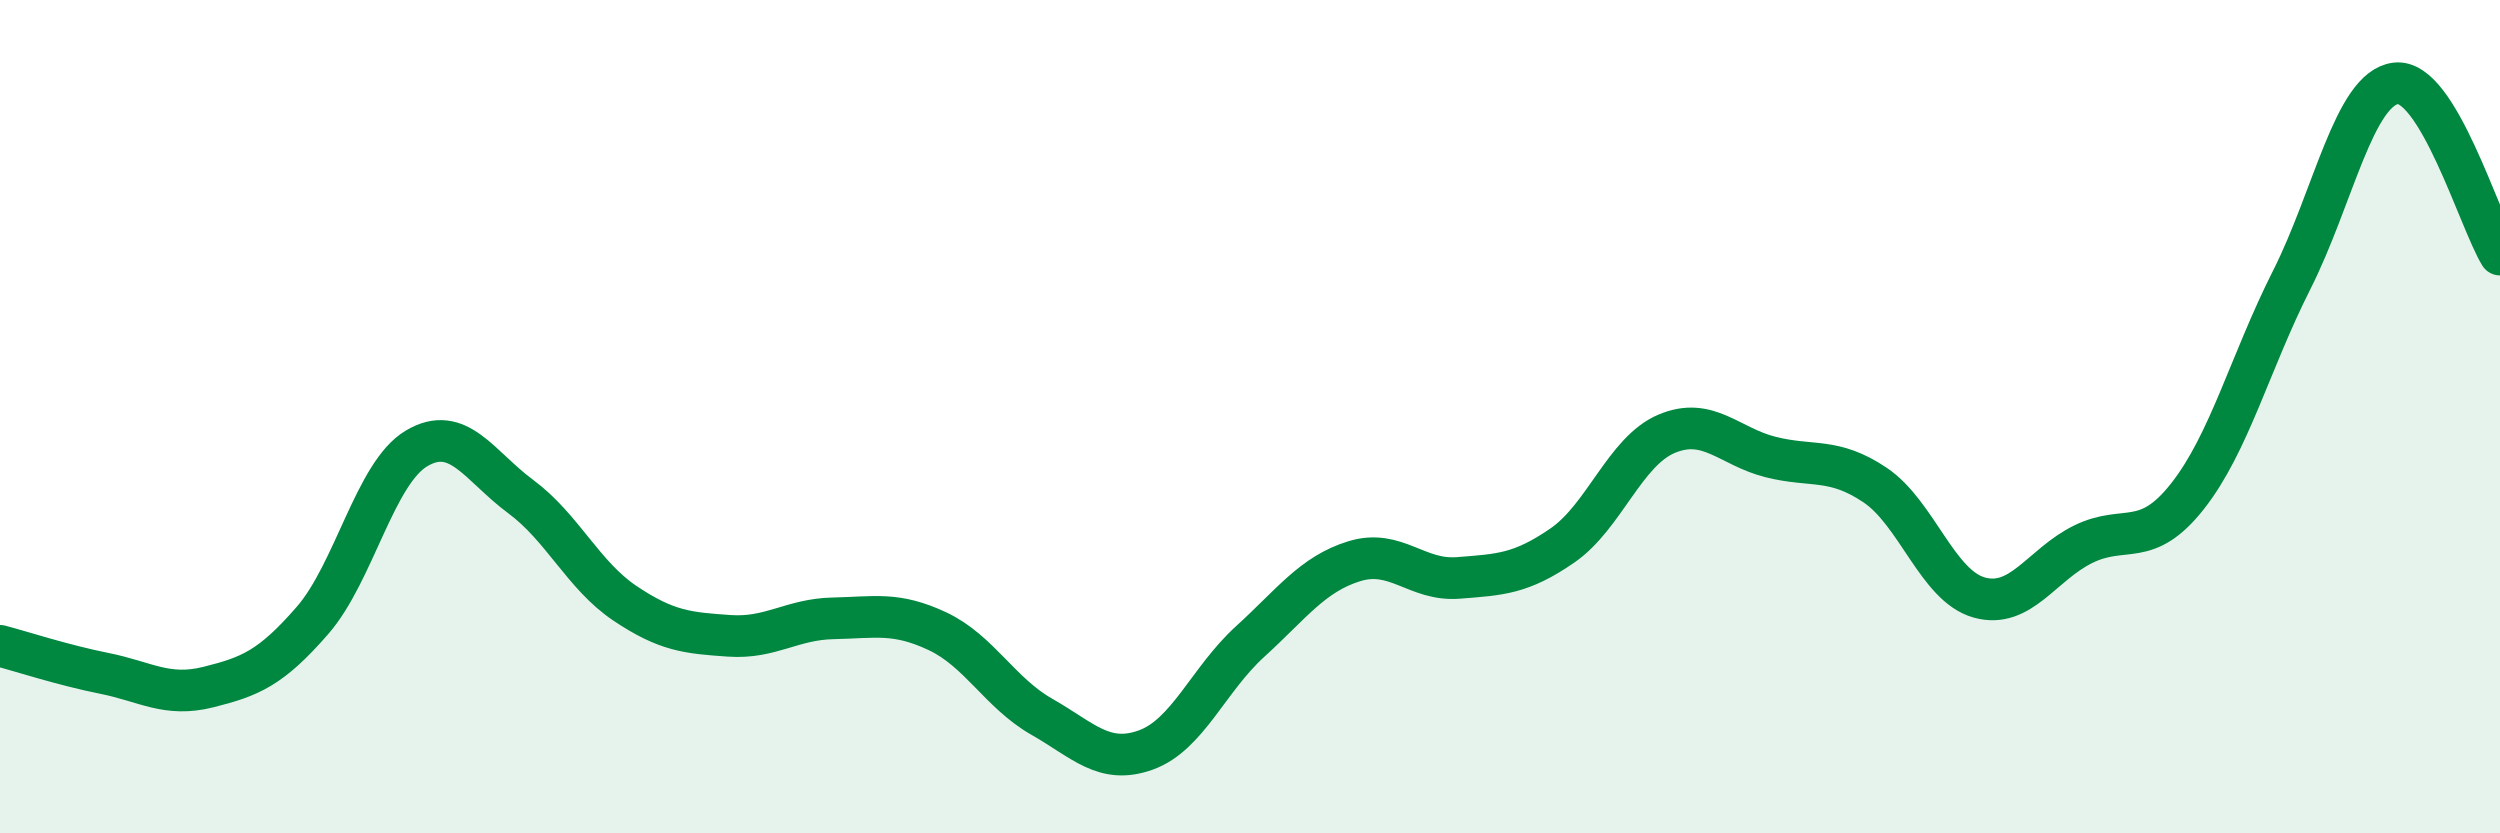 
    <svg width="60" height="20" viewBox="0 0 60 20" xmlns="http://www.w3.org/2000/svg">
      <path
        d="M 0,15.5 C 0.5,15.63 1.5,15.96 2.5,16.16 C 3.5,16.36 4,16.74 5,16.49 C 6,16.24 6.5,16.04 7.5,14.89 C 8.5,13.74 9,11.35 10,10.76 C 11,10.17 11.5,11.18 12.5,11.92 C 13.5,12.66 14,13.81 15,14.48 C 16,15.15 16.5,15.19 17.5,15.26 C 18.5,15.33 19,14.86 20,14.84 C 21,14.82 21.5,14.68 22.5,15.15 C 23.5,15.62 24,16.63 25,17.2 C 26,17.77 26.5,18.36 27.5,18 C 28.5,17.64 29,16.31 30,15.4 C 31,14.49 31.5,13.78 32.5,13.47 C 33.5,13.16 34,13.95 35,13.87 C 36,13.79 36.5,13.78 37.5,13.09 C 38.5,12.4 39,10.83 40,10.41 C 41,9.99 41.5,10.72 42.5,10.97 C 43.5,11.22 44,10.97 45,11.64 C 46,12.31 46.5,14.06 47.5,14.34 C 48.5,14.62 49,13.55 50,13.06 C 51,12.57 51.5,13.18 52.5,11.91 C 53.5,10.64 54,8.7 55,6.72 C 56,4.74 56.5,2.12 57.5,2 C 58.5,1.88 59.5,5.29 60,6.11L60 20L0 20Z"
        fill="#008740"
        opacity="0.1"
        stroke-linecap="round"
        stroke-linejoin="round"
      />
      <path
        d="M 0,15.5 C 0.5,15.63 1.5,15.96 2.5,16.16 C 3.5,16.36 4,16.74 5,16.49 C 6,16.24 6.5,16.04 7.5,14.89 C 8.5,13.74 9,11.35 10,10.76 C 11,10.17 11.5,11.18 12.5,11.92 C 13.5,12.66 14,13.81 15,14.48 C 16,15.15 16.5,15.19 17.5,15.26 C 18.5,15.33 19,14.86 20,14.84 C 21,14.82 21.5,14.68 22.5,15.15 C 23.5,15.62 24,16.63 25,17.2 C 26,17.77 26.5,18.36 27.5,18 C 28.5,17.64 29,16.31 30,15.4 C 31,14.49 31.5,13.78 32.5,13.47 C 33.5,13.16 34,13.95 35,13.87 C 36,13.79 36.5,13.78 37.5,13.09 C 38.5,12.4 39,10.83 40,10.41 C 41,9.99 41.5,10.72 42.5,10.97 C 43.5,11.22 44,10.97 45,11.64 C 46,12.31 46.5,14.06 47.5,14.34 C 48.5,14.62 49,13.55 50,13.06 C 51,12.57 51.5,13.18 52.5,11.91 C 53.5,10.64 54,8.7 55,6.72 C 56,4.74 56.5,2.12 57.5,2 C 58.5,1.88 59.5,5.29 60,6.11"
        stroke="#008740"
        stroke-width="1"
        fill="none"
        stroke-linecap="round"
        stroke-linejoin="round"
      />
    </svg>
  